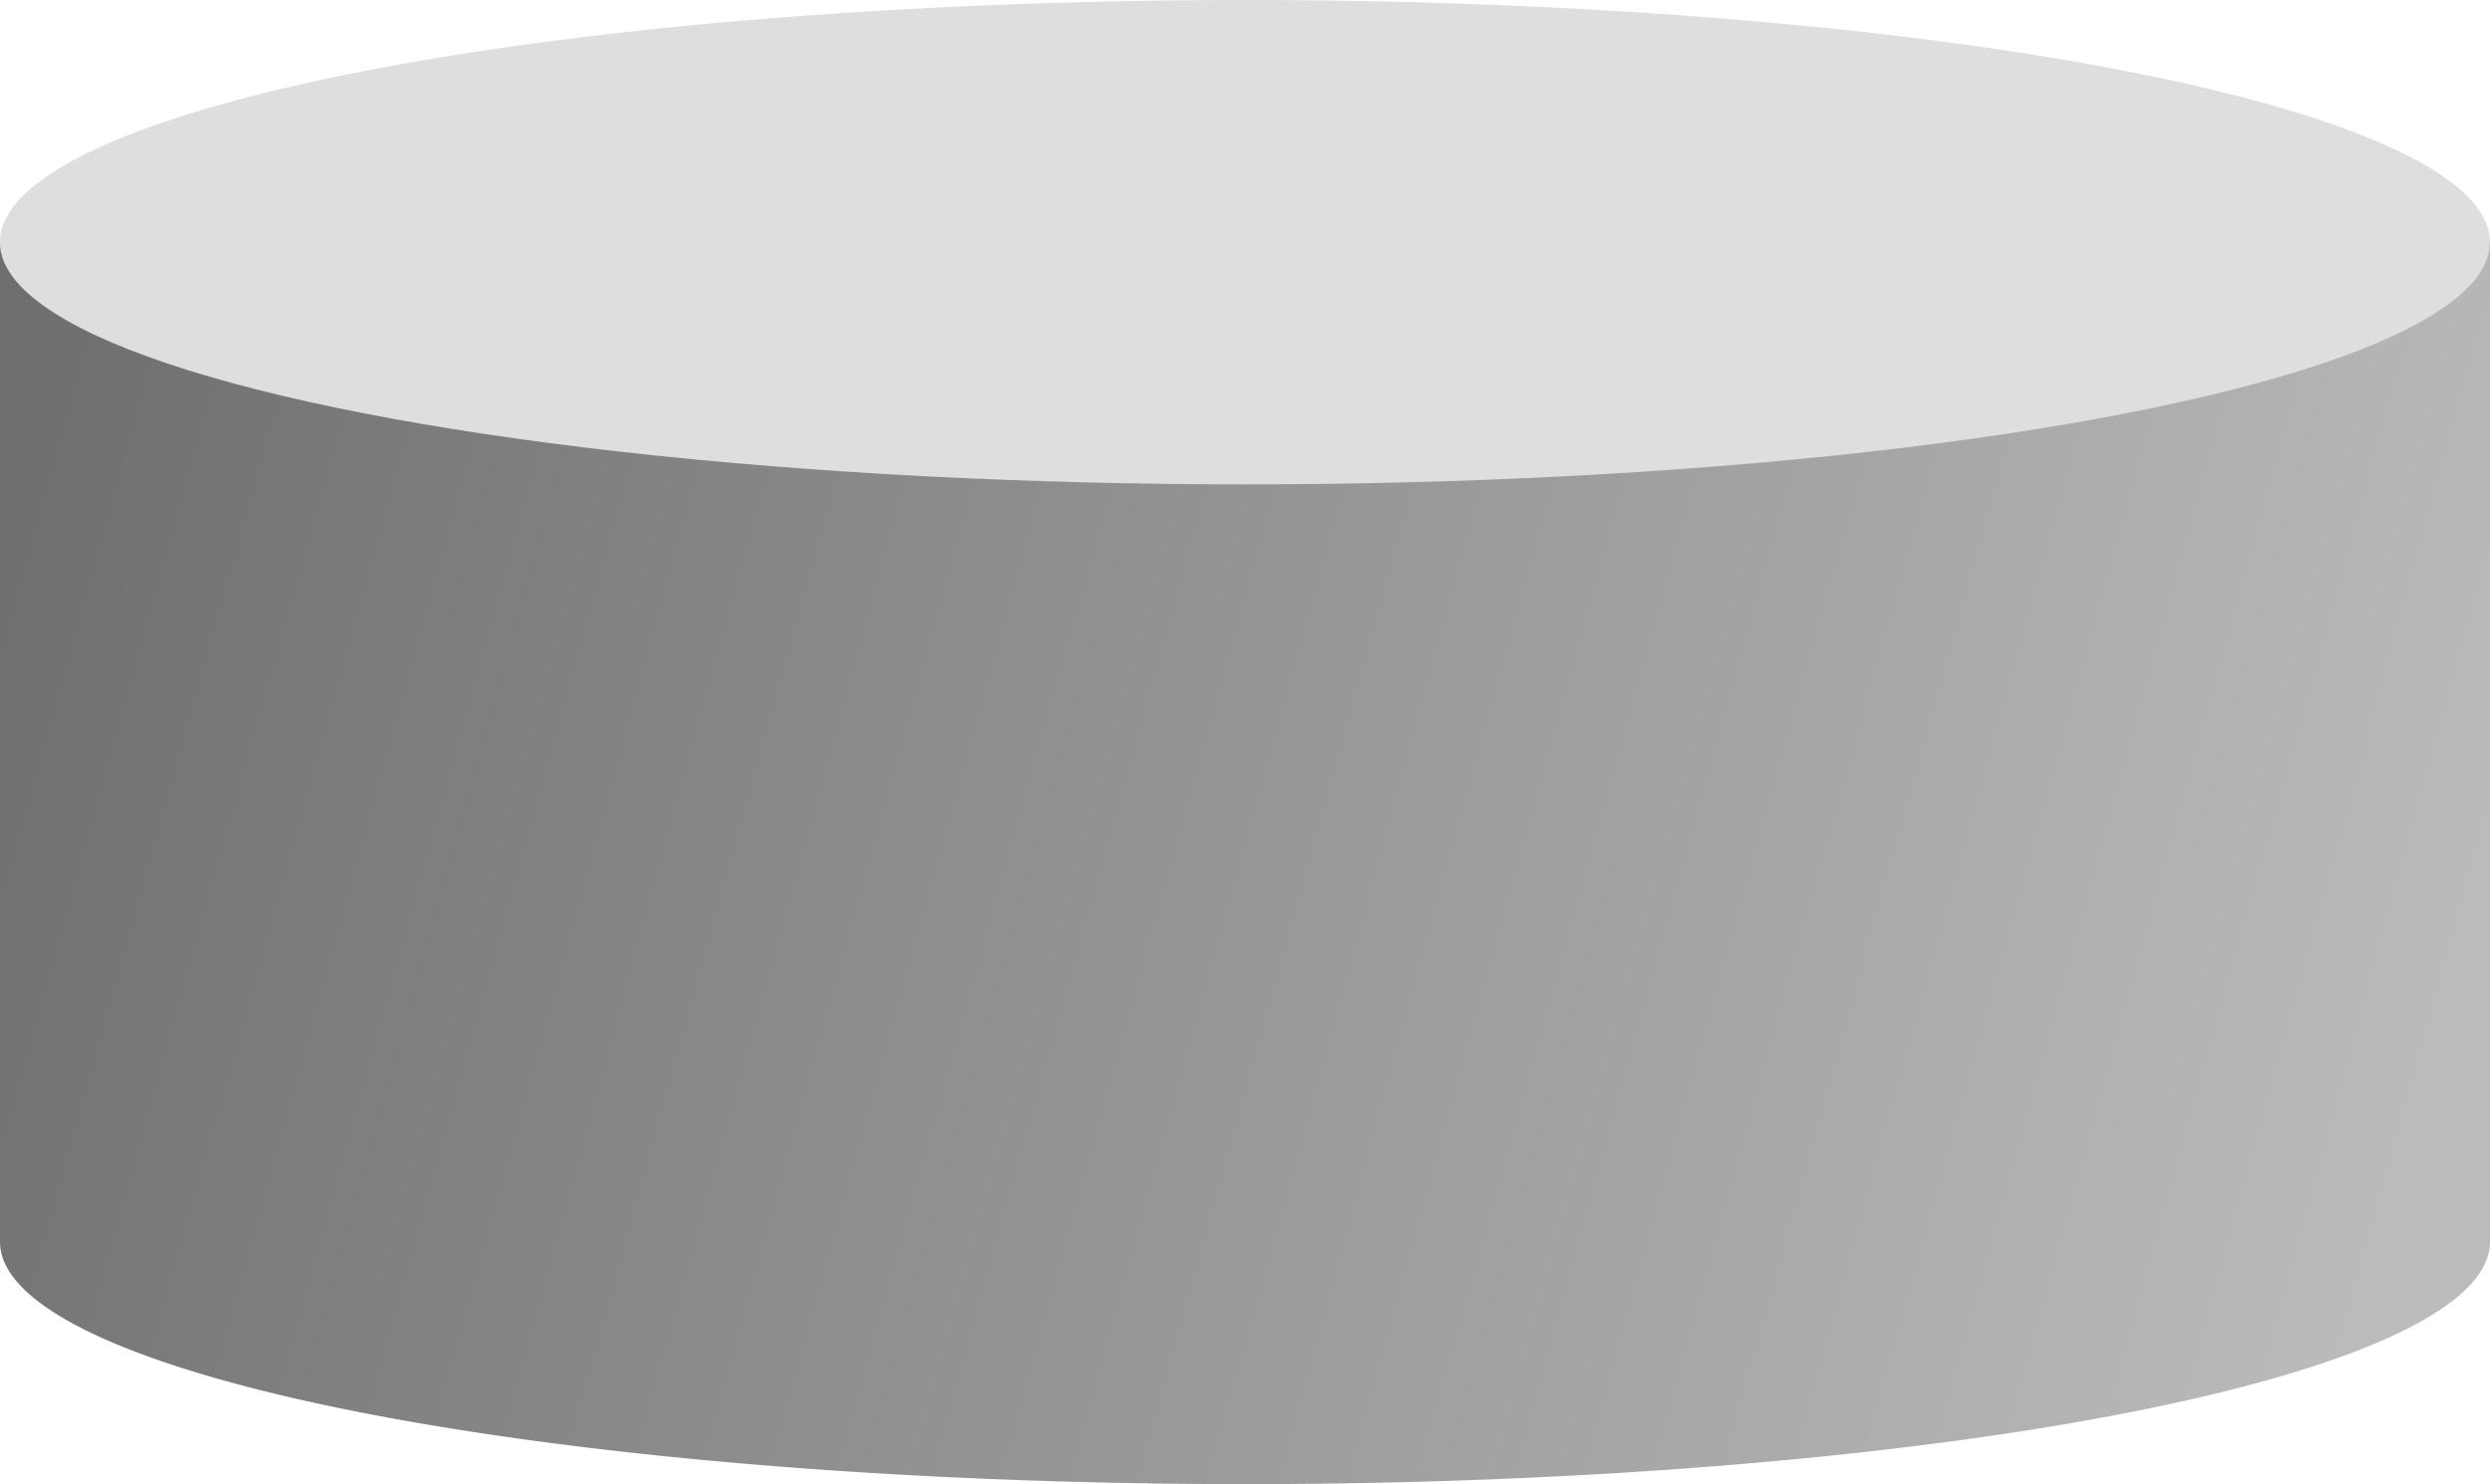 <?xml version="1.0" encoding="UTF-8" standalone="no"?>
<!-- Created with Inkscape (http://www.inkscape.org/) -->

<svg
   width="27.08mm"
   height="16.142mm"
   viewBox="0 0 27.08 16.142"
   version="1.1"
   id="svg4191"
   inkscape:version="1.2.1 (1:1.2.1+202210291243+9c6d41e410)"
   sodipodi:docname="collective_infraB.svg"
   xmlns:inkscape="http://www.inkscape.org/namespaces/inkscape"
   xmlns:sodipodi="http://sodipodi.sourceforge.net/DTD/sodipodi-0.dtd"
   xmlns:xlink="http://www.w3.org/1999/xlink"
   xmlns="http://www.w3.org/2000/svg"
   xmlns:svg="http://www.w3.org/2000/svg">
  <sodipodi:namedview
     id="namedview4193"
     pagecolor="#ffffff"
     bordercolor="#000000"
     borderopacity="0.25"
     inkscape:showpageshadow="2"
     inkscape:pageopacity="0.0"
     inkscape:pagecheckerboard="0"
     inkscape:deskcolor="#d1d1d1"
     inkscape:document-units="mm"
     showgrid="false"
     inkscape:zoom="0.93806818"
     inkscape:cx="180.69049"
     inkscape:cy="246.78377"
     inkscape:window-width="2560"
     inkscape:window-height="1406"
     inkscape:window-x="0"
     inkscape:window-y="1440"
     inkscape:window-maximized="1"
     inkscape:current-layer="layer1" />
  <defs
     id="defs4188">
    <linearGradient
       inkscape:collect="always"
       xlink:href="#linearGradient2541"
       id="linearGradient1714"
       gradientUnits="userSpaceOnUse"
       x1="54.662"
       y1="232.777"
       x2="81.741"
       y2="238.334"
       gradientTransform="matrix(1,0,0,0.741,-490.766,-234.618)" />
    <linearGradient
       inkscape:collect="always"
       id="linearGradient2541">
      <stop
         style="stop-color:#6f6f6f;stop-opacity:1;"
         offset="0"
         id="stop2537" />
      <stop
         style="stop-color:#bbbbbb;stop-opacity:1;"
         offset="1"
         id="stop2539" />
    </linearGradient>
  </defs>
  <g
     inkscape:label="Layer 1"
     inkscape:groupmode="layer"
     id="layer1"
     transform="translate(-40.614,-83.596)">
    <g
       id="g2731"
       transform="translate(476.718,150.925)">
      <path
         id="path3146-3-5-0"
         style="fill:url(#linearGradient1714);fill-opacity:1;stroke:none;stroke-width:0.683;stroke-dasharray:none;stroke-dashoffset:0;stroke-opacity:1"
         d="m -436.104,-64.695 v 10.873 a 13.54,2.634 0 0 0 13.54,2.634 13.54,2.634 0 0 0 13.54,-2.634 v -10.873 z" />
      <ellipse
         style="fill:#dedede;fill-opacity:1;stroke:none;stroke-width:0.683;stroke-dasharray:none;stroke-dashoffset:0;stroke-opacity:1"
         id="path3146-5-2"
         cx="-422.565"
         cy="-64.695"
         rx="13.54"
         ry="2.634" />
    </g>
  </g>
</svg>
